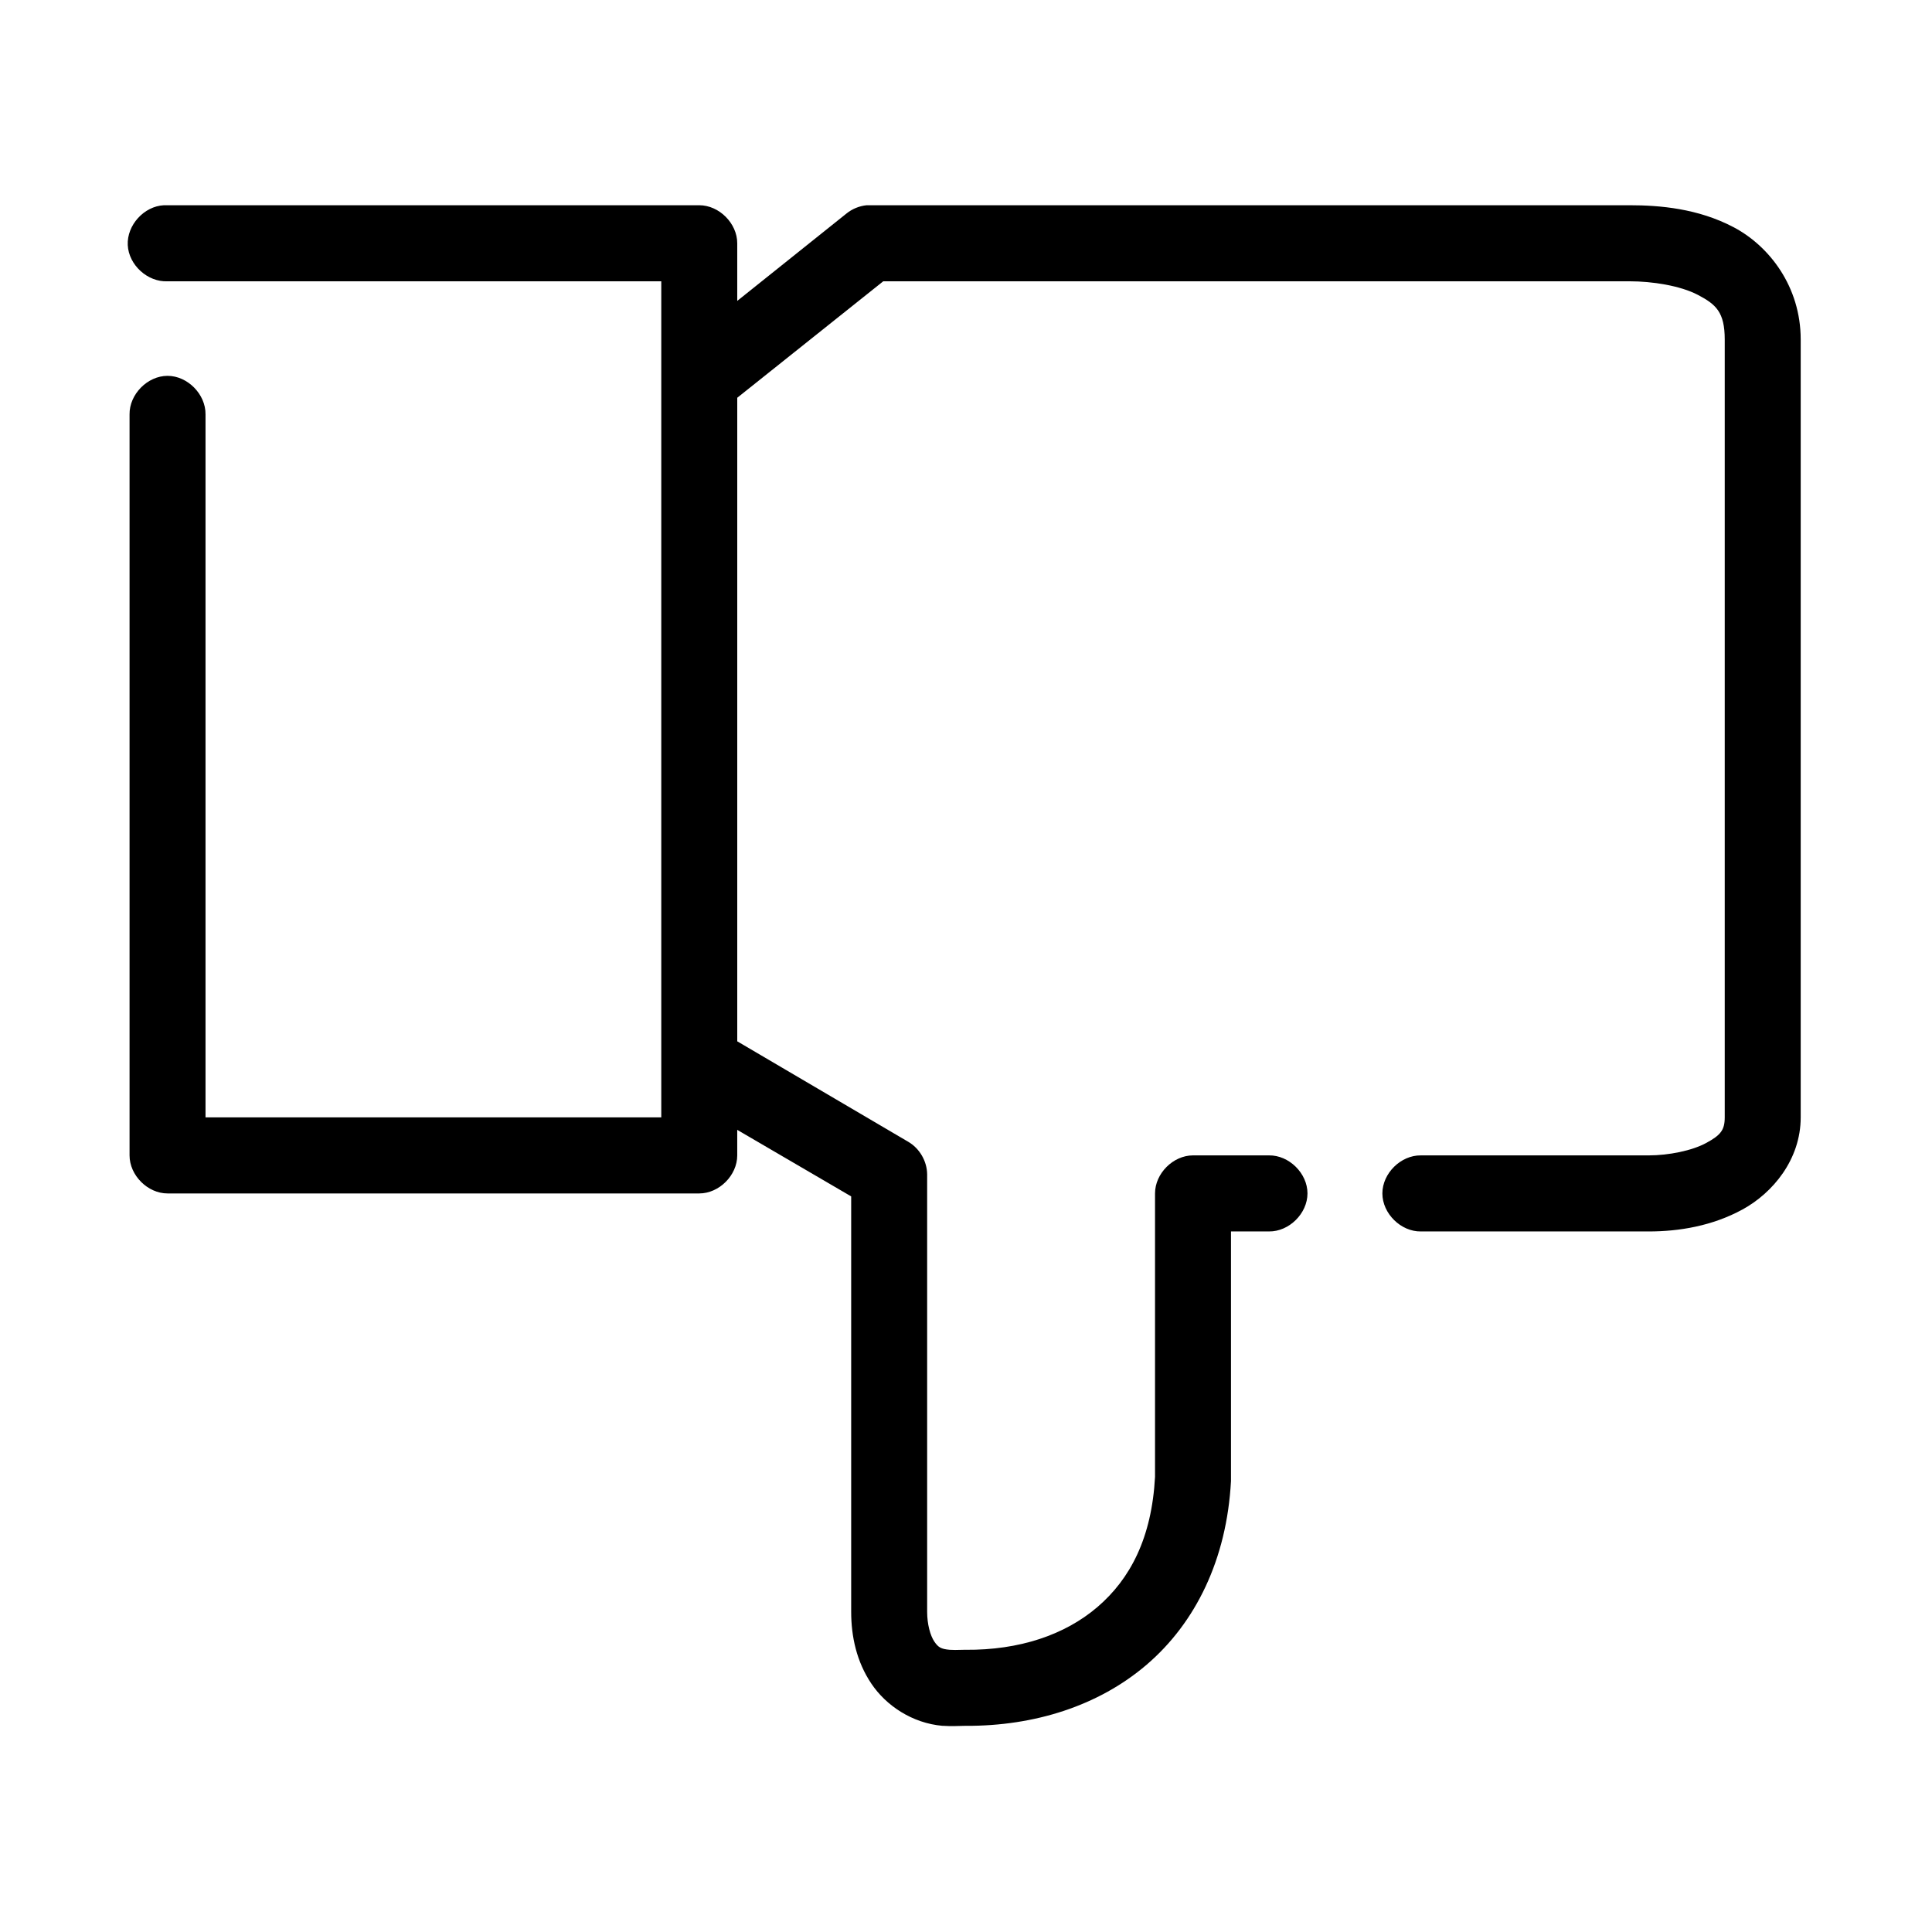 <?xml version="1.0" encoding="UTF-8"?>
<!-- Uploaded to: ICON Repo, www.iconrepo.com, Generator: ICON Repo Mixer Tools -->
<svg fill="#000000" width="800px" height="800px" version="1.1" viewBox="144 144 512 512" xmlns="http://www.w3.org/2000/svg">
 <path d="m187.45 198.39c-5.269 0.246-9.844 5.273-9.594 10.551 0.246 5.277 5.269 9.855 10.539 9.605h130.85v221.57h-120.78v-186.29c0.074-5.324-4.746-10.223-10.066-10.223-5.316 0-10.141 4.898-10.066 10.223v196.37c0 5.277 4.797 10.078 10.066 10.078h140.91c5.269 0 10.066-4.801 10.066-10.078v-6.773l30.195 17.637v110.07c0 6.559 1.434 13.23 5.348 19.055 3.914 5.824 10.832 10.48 18.871 11.18 0.105 0.004 0.211 0.004 0.316 0 1.812 0.117 3.398 0.066 5.504 0h0.473c17.918 0.055 34.961-5.207 47.809-16.219 12.965-11.109 21.223-27.906 22.332-48.66 0.008-0.211 0.008-0.418 0-0.629v-65.512h10.066c5.316 0.074 10.207-4.754 10.207-10.078s-4.891-10.152-10.207-10.078h-20.129c-5.269 0-10.066 4.801-10.066 10.078v75.117c-0.867 16.191-6.582 27.055-15.254 34.488-8.676 7.434-20.758 11.457-34.914 11.34-0.156-0.004-0.316-0.004-0.473 0-2.16 0.07-2.809 0.055-3.773 0-2.32-0.203-3.043-0.652-4.09-2.203-1.043-1.555-1.887-4.539-1.887-7.875v-115.9c-0.023-3.496-2.008-6.914-5.031-8.66l-45.293-26.613v-170.55l38.688-30.863h197.84c5.863 0 13.348 1.125 18.086 3.621 4.738 2.496 7.078 4.523 7.078 11.812v206.13c0 3.379-1.086 4.703-4.875 6.773-3.789 2.07-10.027 3.309-15.254 3.309h-60.391c-5.316-0.074-10.207 4.754-10.207 10.078s4.891 10.152 10.207 10.078h60.391c8.047 0 16.859-1.461 24.848-5.828 7.988-4.363 15.414-13.215 15.414-24.41v-206.13c0-14.047-8.344-24.793-17.77-29.762-9.426-4.969-19.59-5.828-27.523-5.828h-202.25c-1.945 0.195-3.828 0.973-5.348 2.203l-28.938 23.148v-15.273c0-5.277-4.797-10.078-10.066-10.078h-141.86z"/>
</svg>